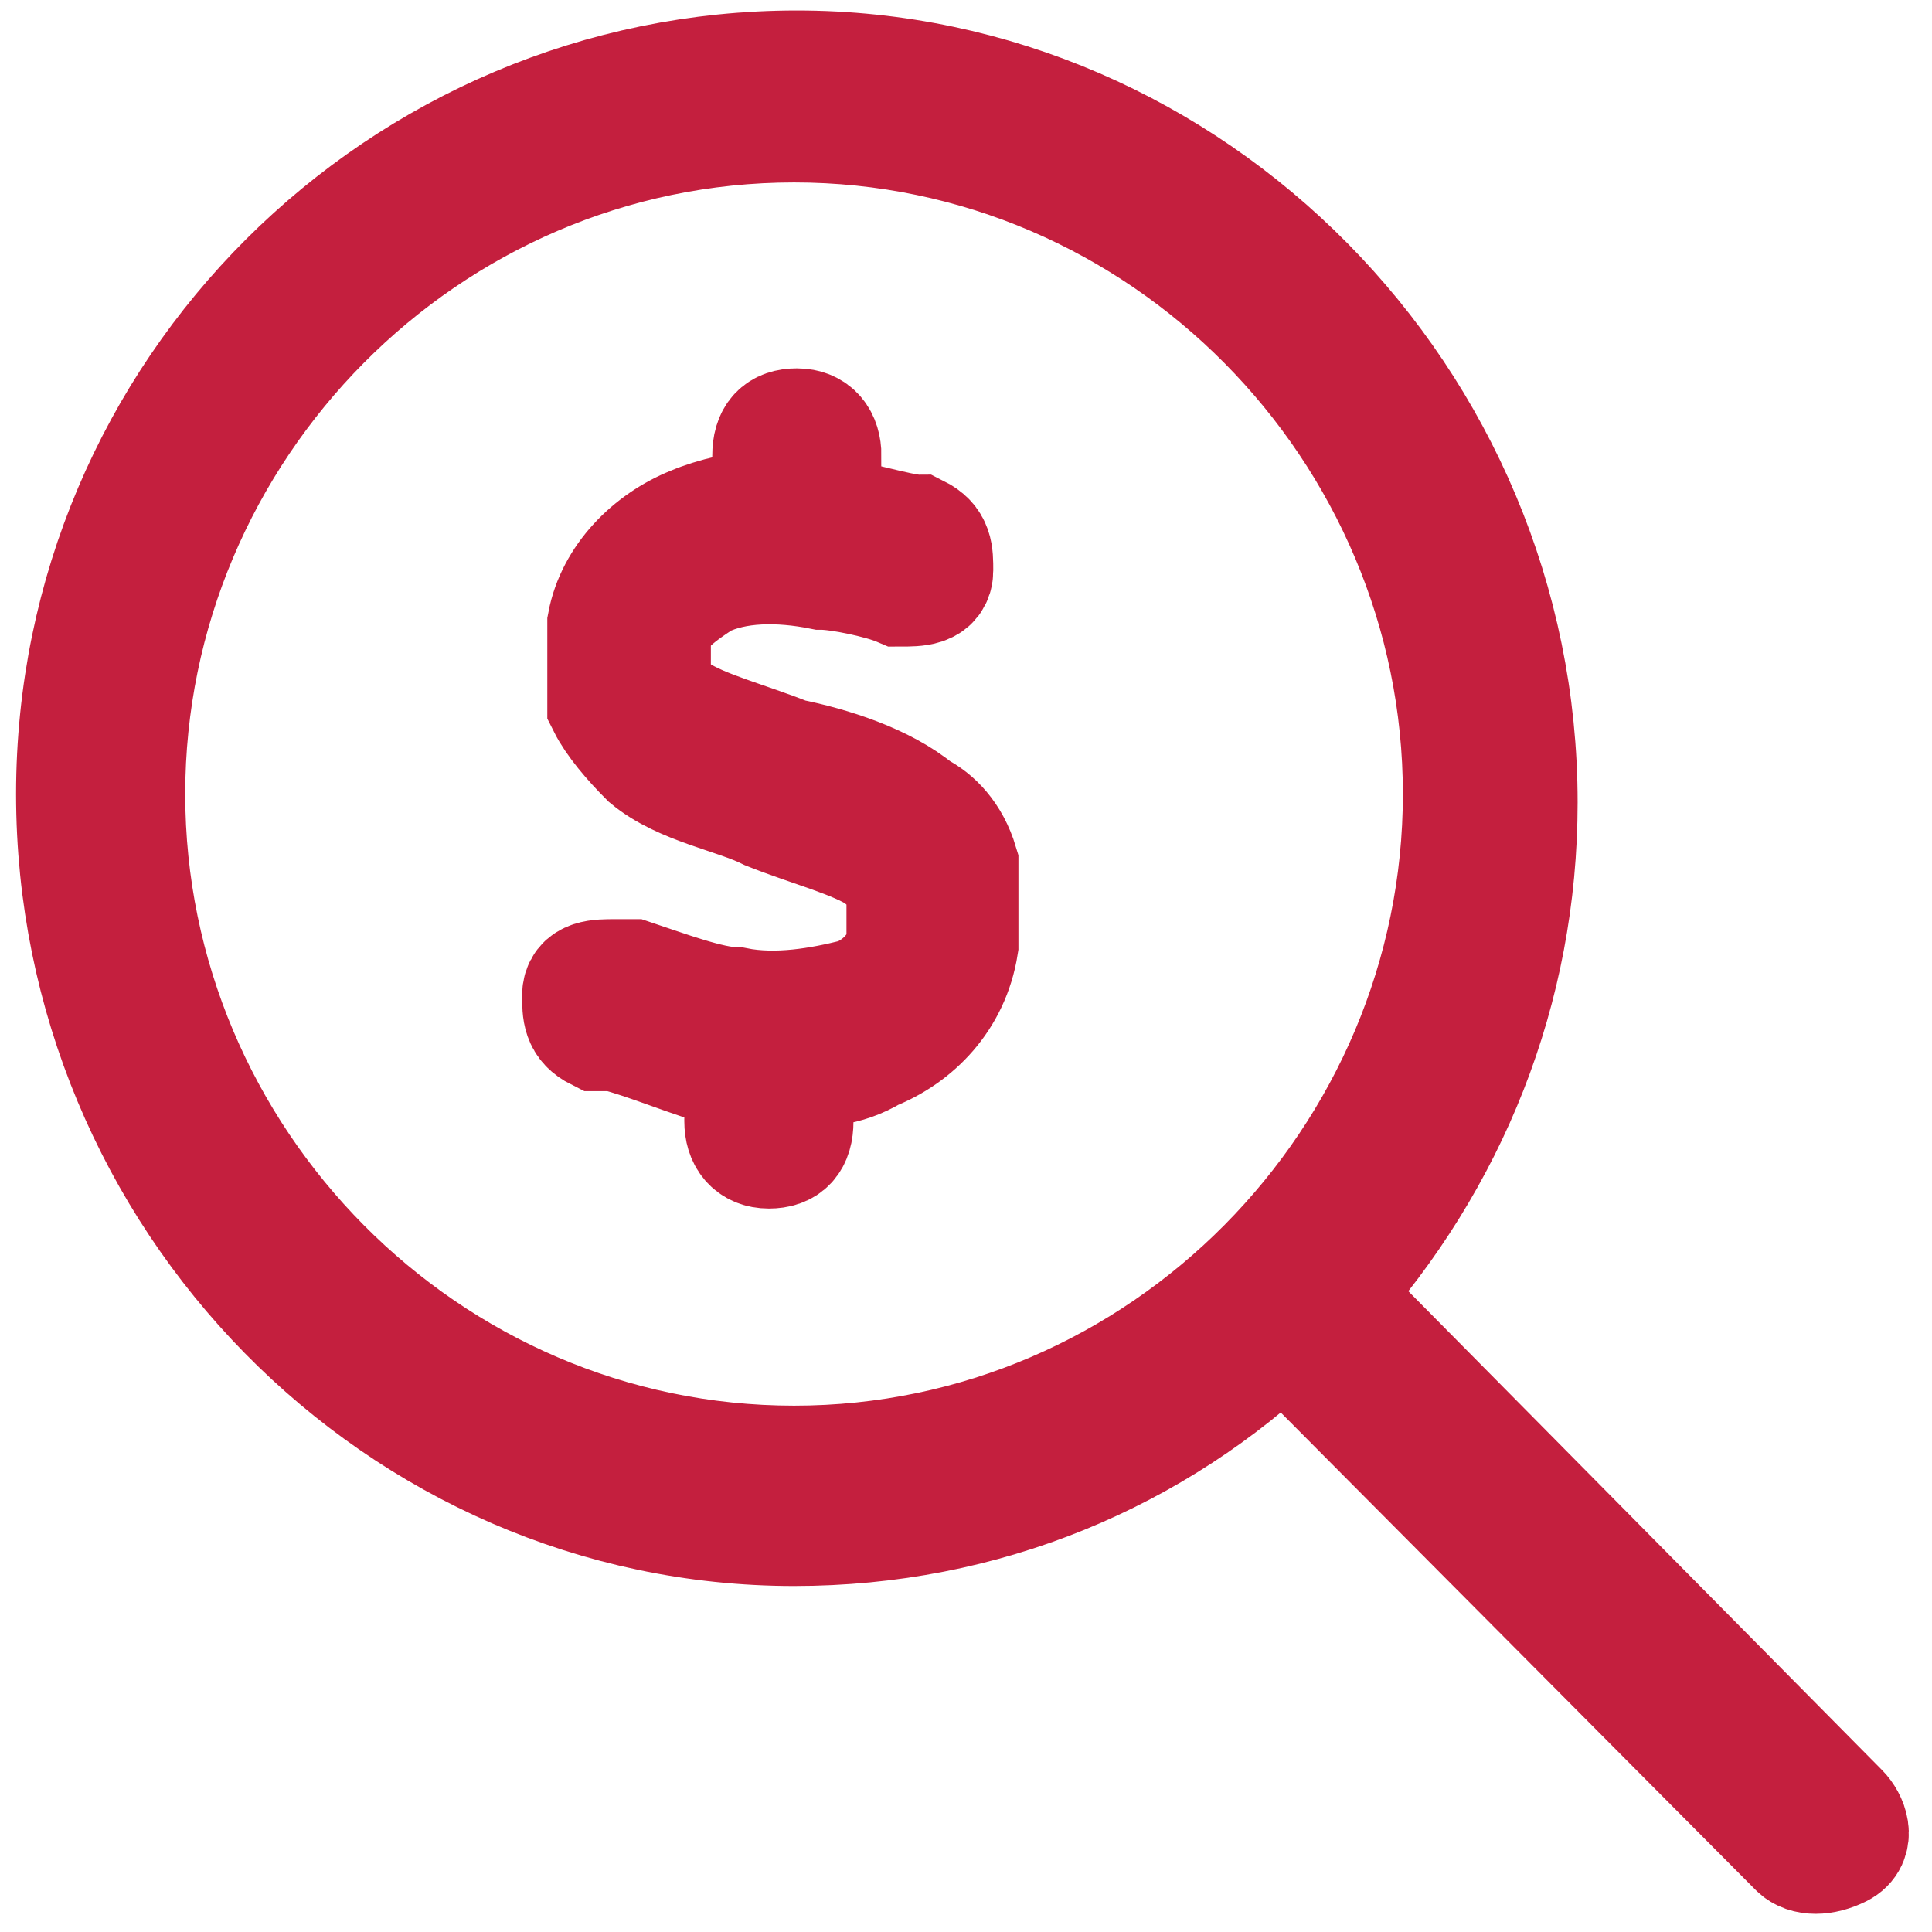 <?xml version="1.0" encoding="UTF-8"?><!-- Generator: Adobe Illustrator 28.1.0, SVG Export Plug-In . SVG Version: 6.00 Build 0)  --><svg xmlns="http://www.w3.org/2000/svg" xmlns:xlink="http://www.w3.org/1999/xlink" style="enable-background:new 0 0 69.1 69.1;" version="1.1" viewBox="0 0 69.1 69.1" x="0px" xml:space="preserve" y="0px">
<style type="text/css">
	.st0{display:none;}
	.st1{display:inline;fill-rule:evenodd;clip-rule:evenodd;fill:#C41F3E;stroke:#C41F3E;stroke-width:2;stroke-miterlimit:10;}
	.st2{fill:#C41F3E;stroke:#C41F3E;stroke-width:4.25;stroke-miterlimit:10;}
</style>
<g class="st0" id="Layer_1">
	<path class="st1" d="M67.7,3.9L3.9,67.7l-2.5-2.5L65.2,1.4L67.7,3.9L67.7,3.9z"/>
	<path class="st1" d="M18.6,13.3c-2.9,0-5.3,2.4-5.3,5.3s2.4,5.3,5.3,5.3s5.3-2.4,5.3-5.3S21.5,13.3,18.6,13.3z M9.8,18.6   c0-4.9,4-8.9,8.9-8.9s8.9,4,8.9,8.9s-4,8.9-8.9,8.9S9.8,23.5,9.8,18.6z"/>
	<path class="st1" d="M50.5,45.2c-2.9,0-5.3,2.4-5.3,5.3s2.4,5.3,5.3,5.3s5.3-2.4,5.3-5.3S53.4,45.2,50.5,45.2z M41.6,50.5   c0-4.9,4-8.9,8.9-8.9s8.8,4,8.8,8.8s-4,8.8-8.8,8.8S41.6,55.4,41.6,50.5z"/>
</g>
<g id="Layer_2">
	<path class="st2" d="M28.4,4.4c13.2,0,23.9,10.9,23.9,24s-10.7,24-23.9,24S4.5,41.5,4.5,28.4S15.2,4.4,28.4,4.4z M28.4,54.6   c6.8,0,12.9-2.6,17.5-7l18.4,18.5c0.3,0.3,0.9,0.3,1.5,0s0.3-1,0-1.3L47.5,46.3c4.3-4.8,6.8-10.9,6.8-17.6   c0-14.4-11.7-26.2-25.8-26.2S2.7,14,2.7,28.4S14.3,54.6,28.4,54.6z M29.4,16.3c0-0.6-0.3-1-0.9-1s-0.9,0.3-0.9,1v1.9   c-0.9,0-2.1,0.3-2.8,0.6c-1.5,0.6-2.8,1.9-3.1,3.5c0,1,0,1.9,0,2.9c0.3,0.6,0.9,1.3,1.5,1.9c1.2,1,3.1,1.3,4.3,1.9l0,0   c1.5,0.6,3.1,1,4,1.6c0.3,0.3,0.9,0.6,0.9,1.3c0,0.6,0,1,0,1.6c0,1-0.9,1.9-1.8,2.2c-1.2,0.3-2.8,0.6-4.3,0.3c-0.9,0-2.5-0.6-3.7-1   l0,0H22c-0.6,0-1.2,0-1.2,0.6s0,1,0.6,1.3c0,0,0.3,0,0.6,0l0,0c1.2,0.3,2.8,1,4,1.3l0,0c0,0,0.3,0,0.6,0v1.9c0,0.6,0.3,1,0.9,1   s0.9-0.3,0.9-1v-1.9c0.9,0,1.8,0,2.8-0.6c1.5-0.6,2.8-1.9,3.1-3.8c0-1,0-1.9,0-2.9c-0.3-1-0.9-1.6-1.5-1.9c-1.2-1-3.1-1.6-4.6-1.9   l0,0c-1.5-0.6-3.1-1-4-1.6c-0.6-0.3-0.9-0.6-0.9-1s0-1,0-1.6c0-1,0.9-1.6,1.8-2.2c1.2-0.6,2.8-0.6,4.3-0.3c0.6,0,2.1,0.3,2.8,0.6   c0.6,0,1.2,0,1.2-0.6c0-0.6,0-1-0.6-1.3c-0.6,0-2.5-0.6-3.1-0.6c0,0-0.3,0-0.6,0v-2.2l0,0L29.4,16.3z"/>
</g>
</svg>
